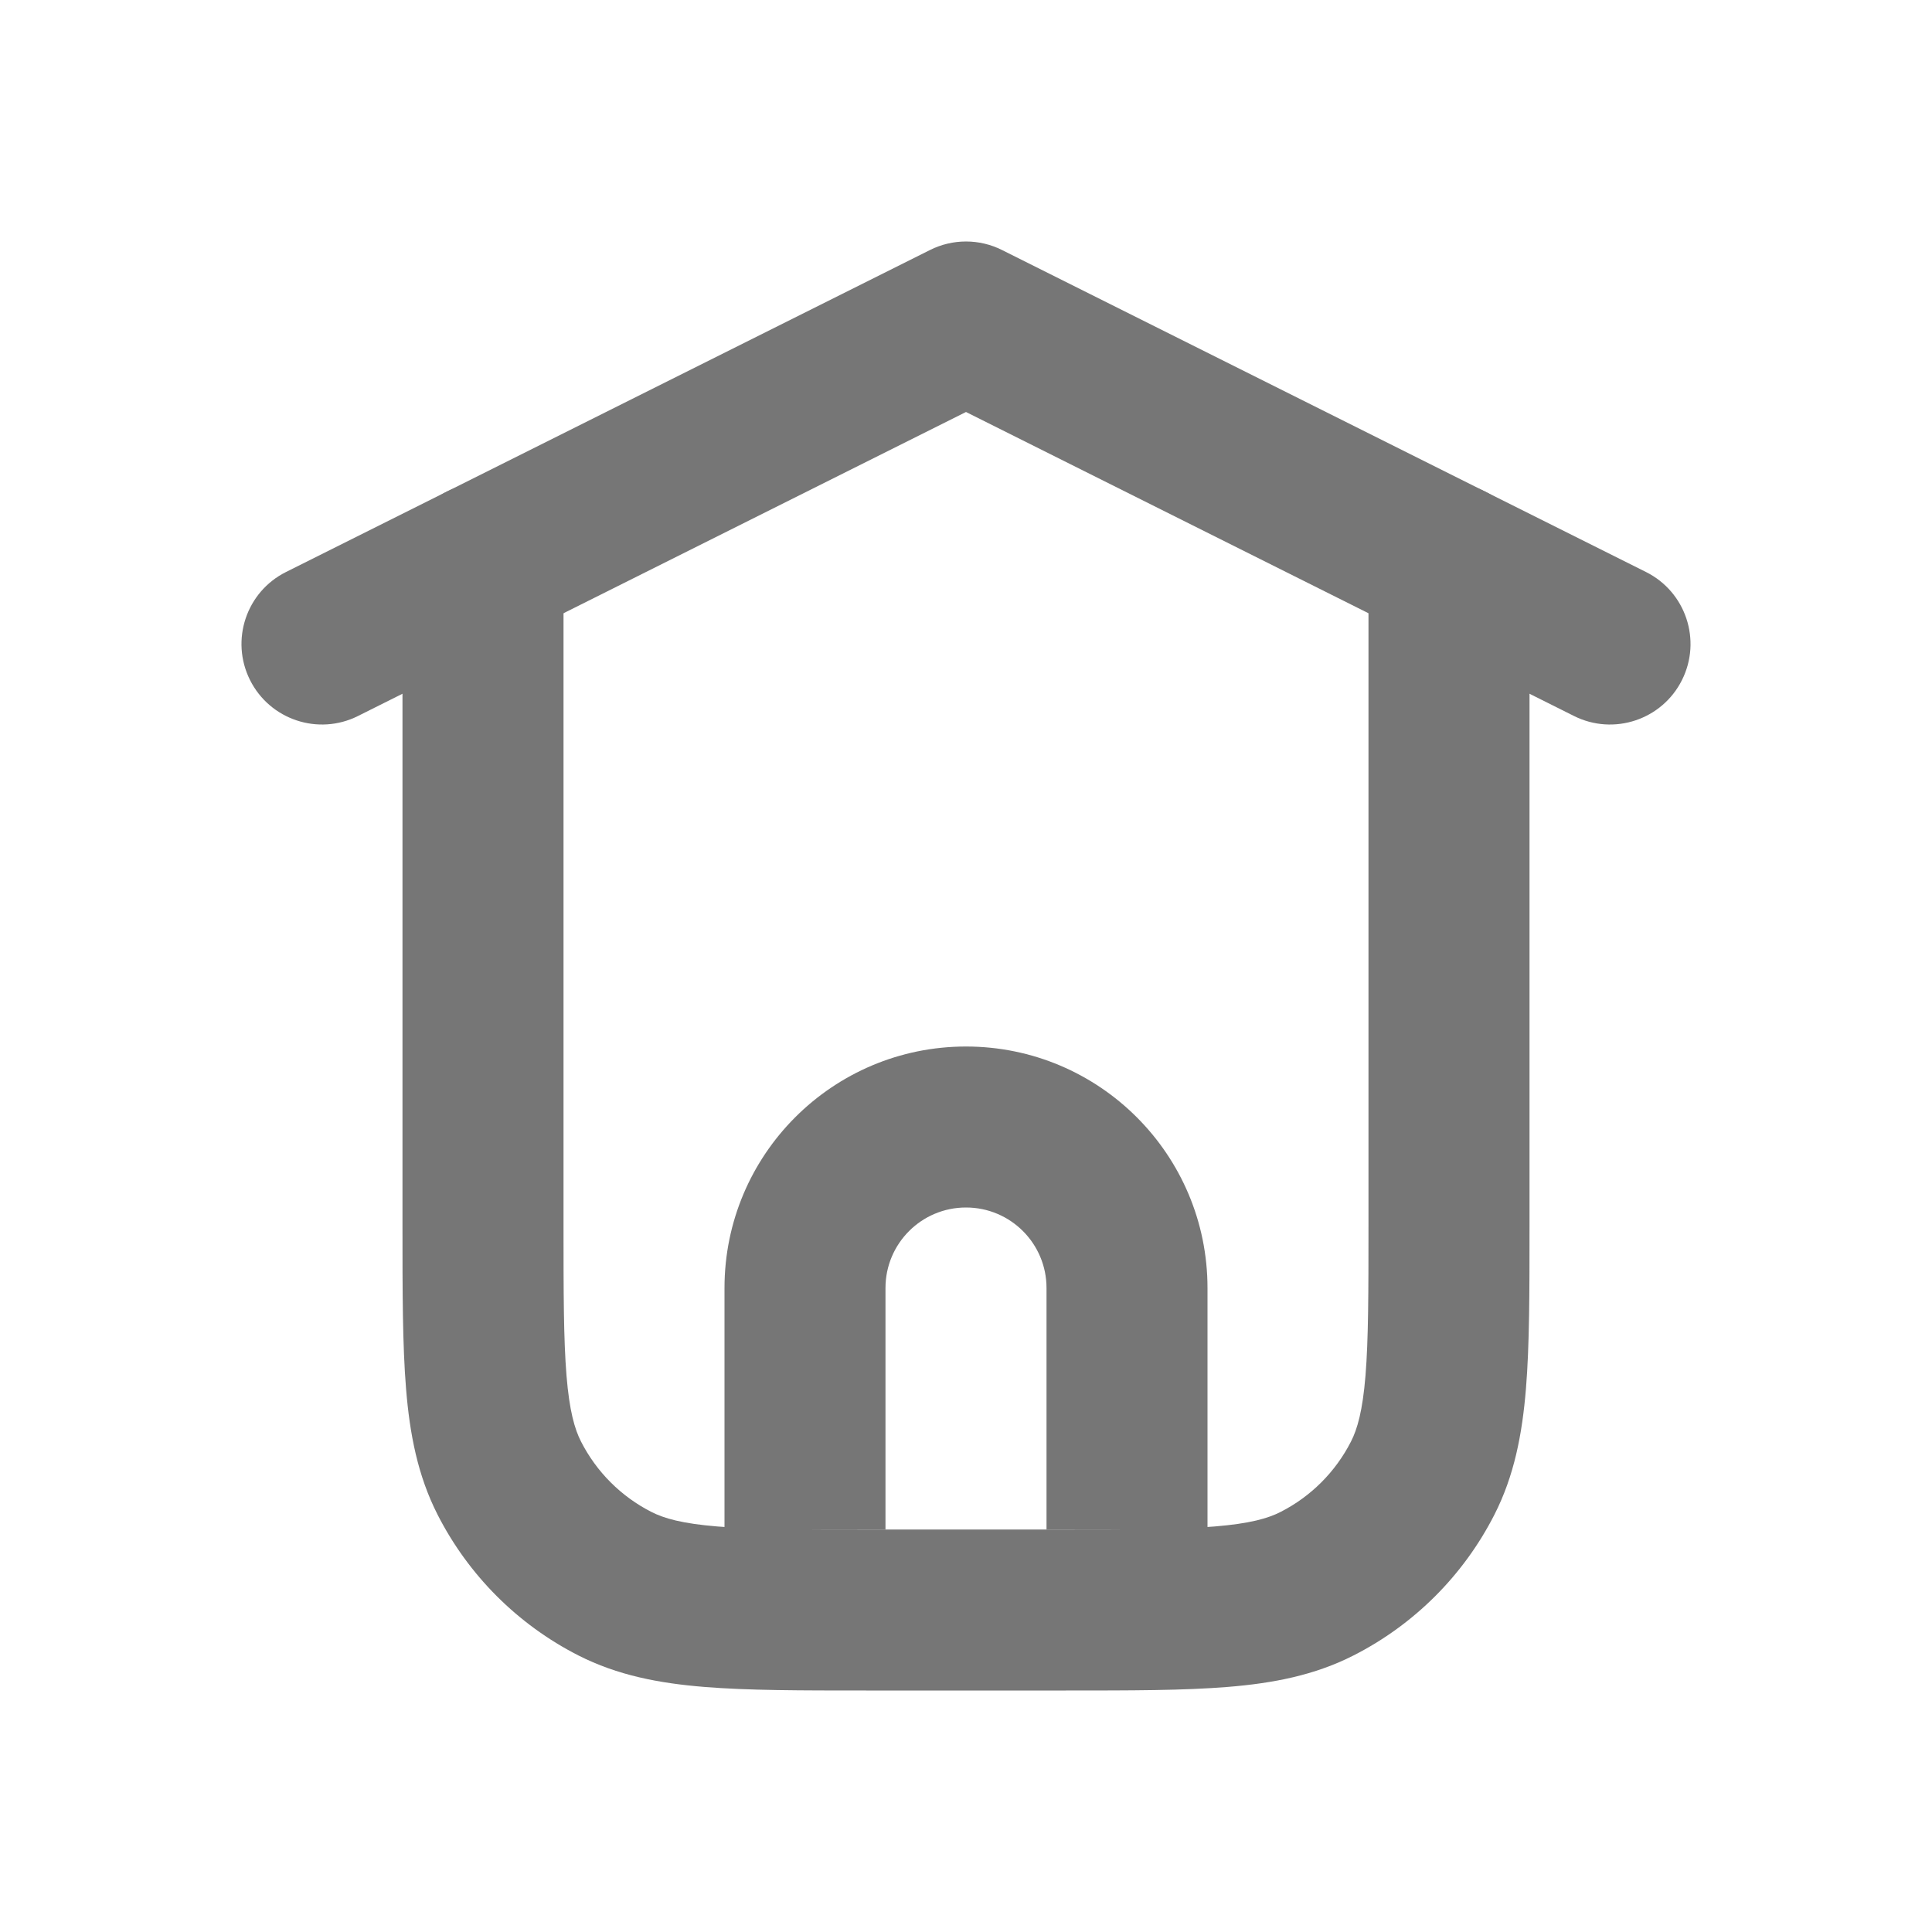<?xml version="1.0" encoding="UTF-8"?> <svg xmlns="http://www.w3.org/2000/svg" width="40" height="40" viewBox="0 0 40 40" fill="none"> <g opacity="0.6"> <path fill-rule="evenodd" clip-rule="evenodd" d="M10 10C10.92 10 11.667 10.746 11.667 11.667V25.333C11.667 26.761 11.668 27.732 11.729 28.482C11.789 29.212 11.897 29.586 12.03 29.847C12.35 30.474 12.859 30.984 13.487 31.303C13.747 31.436 14.121 31.544 14.852 31.604C15.602 31.665 16.572 31.667 18 31.667H22C23.428 31.667 24.398 31.665 25.148 31.604C25.879 31.544 26.253 31.436 26.513 31.303C27.14 30.984 27.65 30.474 27.97 29.847C28.103 29.586 28.211 29.212 28.271 28.482C28.332 27.732 28.333 26.761 28.333 25.333V11.667C28.333 10.746 29.079 10 30 10C30.92 10 31.667 10.746 31.667 11.667V25.402C31.667 26.744 31.667 27.851 31.593 28.753C31.516 29.69 31.352 30.551 30.94 31.36C30.301 32.614 29.281 33.634 28.026 34.273C27.218 34.685 26.357 34.85 25.42 34.926C24.518 35 23.41 35 22.069 35H17.931C16.59 35 15.482 35 14.58 34.926C13.643 34.85 12.782 34.685 11.973 34.273C10.719 33.634 9.699 32.614 9.06 31.36C8.648 30.551 8.483 29.69 8.407 28.753C8.333 27.851 8.333 26.744 8.333 25.402L8.333 11.667C8.333 10.746 9.079 10 10 10Z" fill="#1B1B1B"></path> <path fill-rule="evenodd" clip-rule="evenodd" d="M20 25C19.079 25 18.333 25.746 18.333 26.667V31.667H15V26.667C15 23.905 17.239 21.667 20 21.667C22.761 21.667 25 23.905 25 26.667V31.667H21.667V26.667C21.667 25.746 20.921 25 20 25Z" fill="#1B1B1B"></path> <path fill-rule="evenodd" clip-rule="evenodd" d="M5.176 14.079C5.588 14.902 6.589 15.236 7.412 14.824L20 8.53L32.588 14.824C33.411 15.236 34.413 14.902 34.824 14.079C35.236 13.255 34.902 12.254 34.079 11.843L20.745 5.176C20.276 4.941 19.724 4.941 19.255 5.176L5.921 11.843C5.098 12.254 4.764 13.255 5.176 14.079Z" fill="#1B1B1B"></path> </g> </svg> 